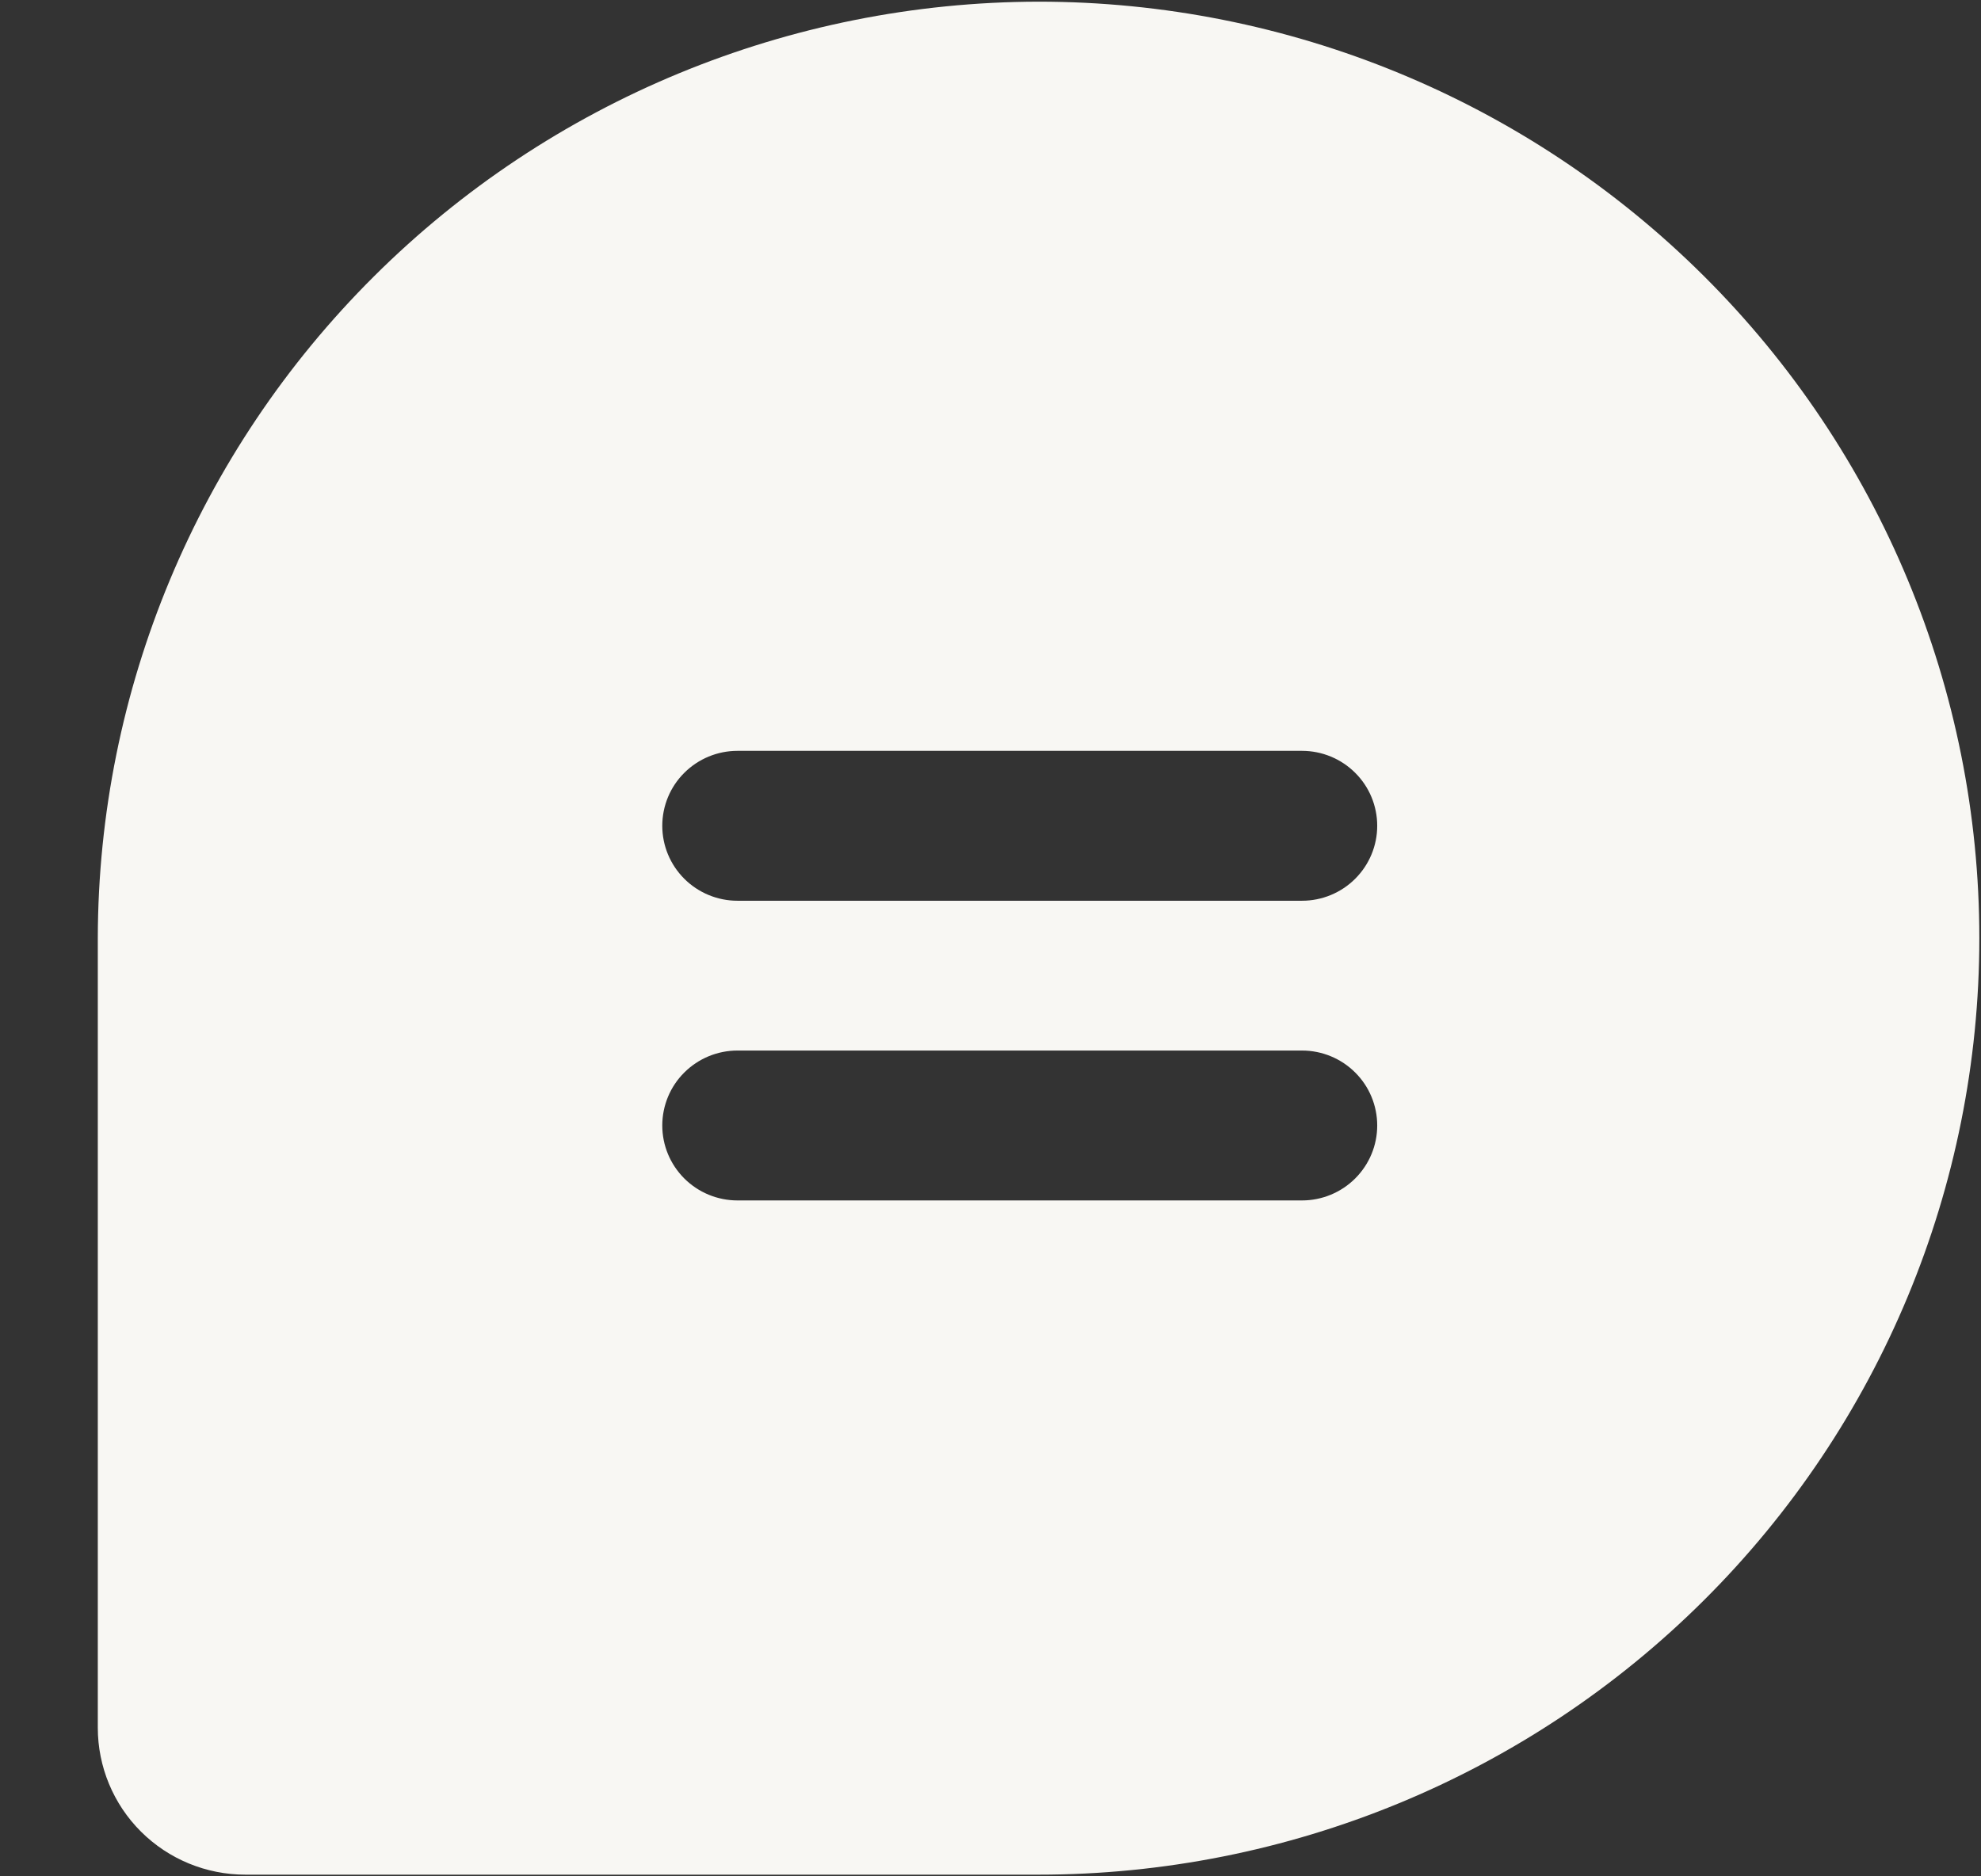<?xml version="1.0" encoding="UTF-8"?>
<svg xmlns="http://www.w3.org/2000/svg" width="19" height="18" viewBox="0 0 19 18" fill="none">
  <rect x="0" y="0" width="19" height="18" fill="#333333" stroke="none"/>
  <path d="M9.961 0.016C7.569 0.02 5.277 0.968 3.586 2.652C1.894 4.336 0.942 6.619 0.938 9V16.574C0.938 16.948 1.087 17.307 1.352 17.571C1.618 17.836 1.978 17.984 2.354 17.984H9.961C12.354 17.984 14.649 17.038 16.341 15.353C18.034 13.668 18.984 11.383 18.984 9C18.984 6.617 18.034 4.332 16.341 2.647C14.649 0.962 12.354 0.016 9.961 0.016ZM12.488 11.516H7.073C6.882 11.516 6.698 11.44 6.563 11.305C6.428 11.17 6.352 10.988 6.352 10.797C6.352 10.606 6.428 10.423 6.563 10.289C6.698 10.154 6.882 10.078 7.073 10.078H12.488C12.679 10.078 12.863 10.154 12.998 10.289C13.133 10.423 13.209 10.606 13.209 10.797C13.209 10.988 13.133 11.17 12.998 11.305C12.863 11.44 12.679 11.516 12.488 11.516ZM12.488 8.641H7.073C6.882 8.641 6.698 8.565 6.563 8.43C6.428 8.295 6.352 8.113 6.352 7.922C6.352 7.731 6.428 7.548 6.563 7.414C6.698 7.279 6.882 7.203 7.073 7.203H12.488C12.679 7.203 12.863 7.279 12.998 7.414C13.133 7.548 13.209 7.731 13.209 7.922C13.209 8.113 13.133 8.295 12.998 8.43C12.863 8.565 12.679 8.641 12.488 8.641Z" fill="#F8F7F3"></path>
</svg>
